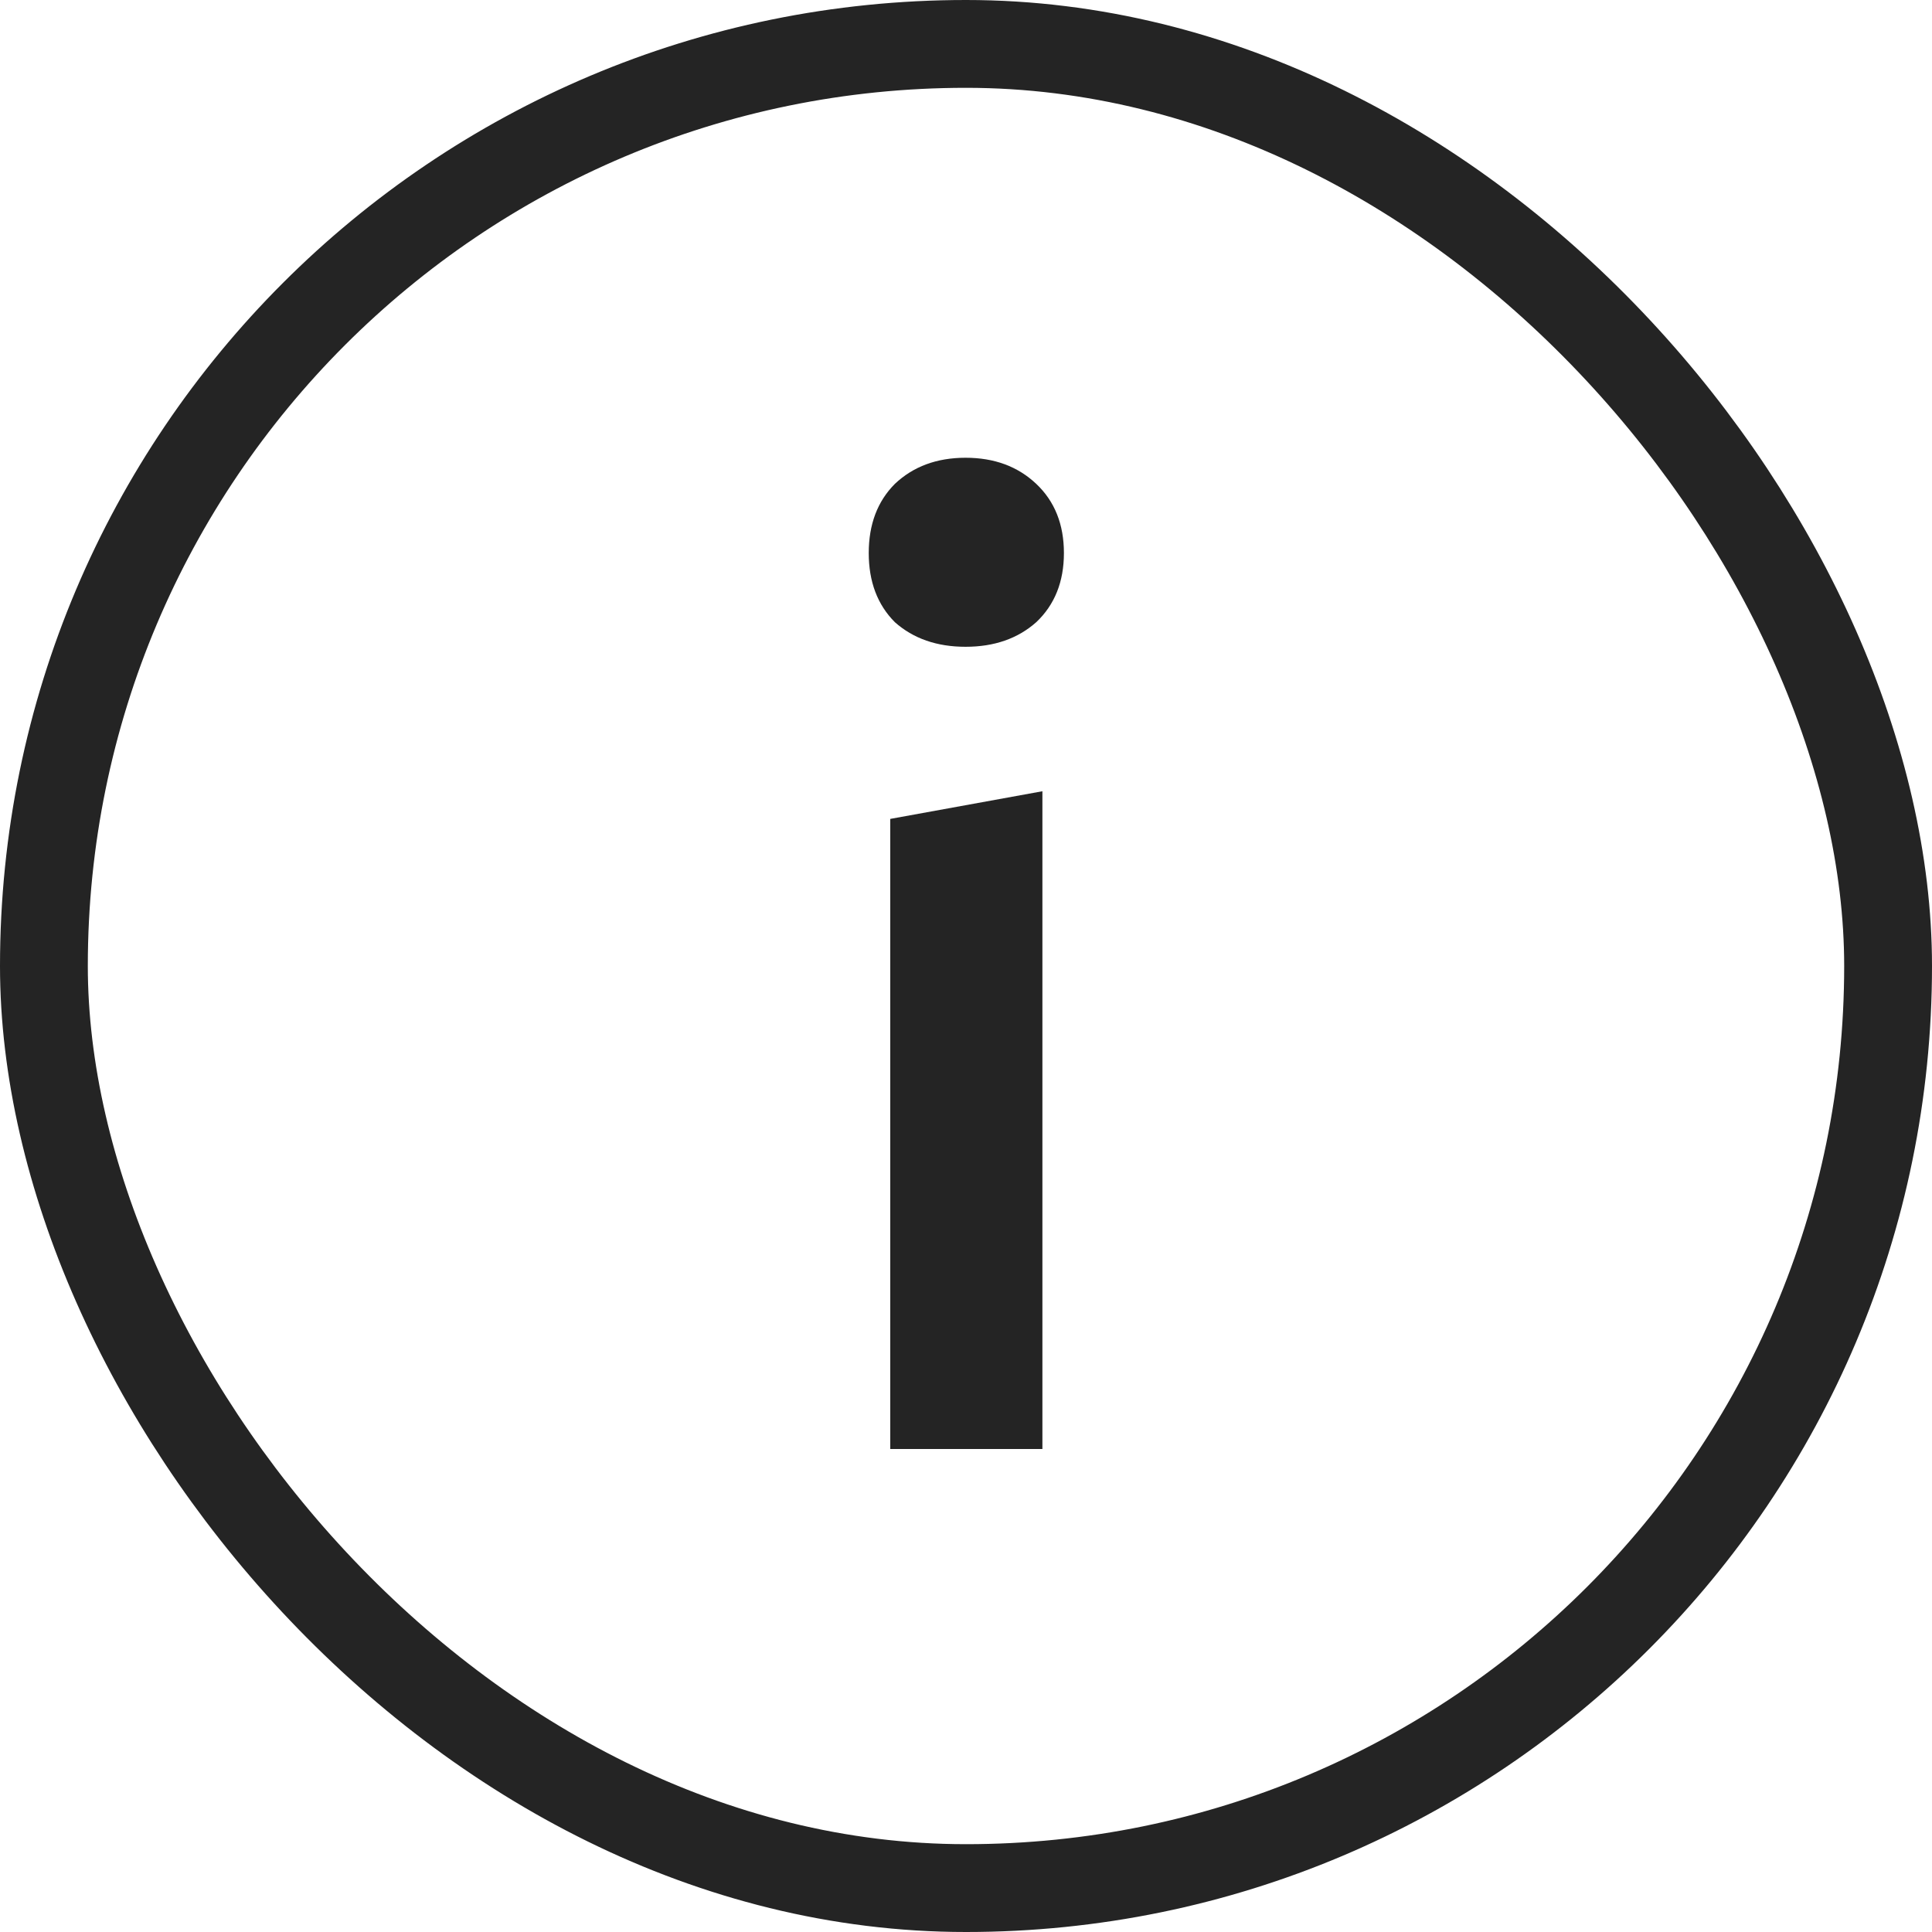 <svg width="46" height="46" viewBox="0 0 44 44" fill="none" xmlns="http://www.w3.org/2000/svg">
    <rect width="44" height="44" rx="22" fill="none"/>
    <path d="M20.275 33V18.65L23.74 18.02V33H20.275ZM21.99 14.73C21.337 14.73 20.8 14.543 20.38 14.17C19.984 13.773 19.785 13.248 19.785 12.595C19.785 11.942 19.984 11.417 20.38 11.02C20.8 10.623 21.337 10.425 21.99 10.425C22.644 10.425 23.18 10.623 23.6 11.02C24.02 11.417 24.23 11.942 24.23 12.595C24.23 13.248 24.02 13.773 23.6 14.17C23.18 14.543 22.644 14.73 21.99 14.73Z" fill="#242424"/>
    <rect x="1" y="1" width="42" height="42" rx="21" stroke="#242424" stroke-width="2"/>
</svg>
